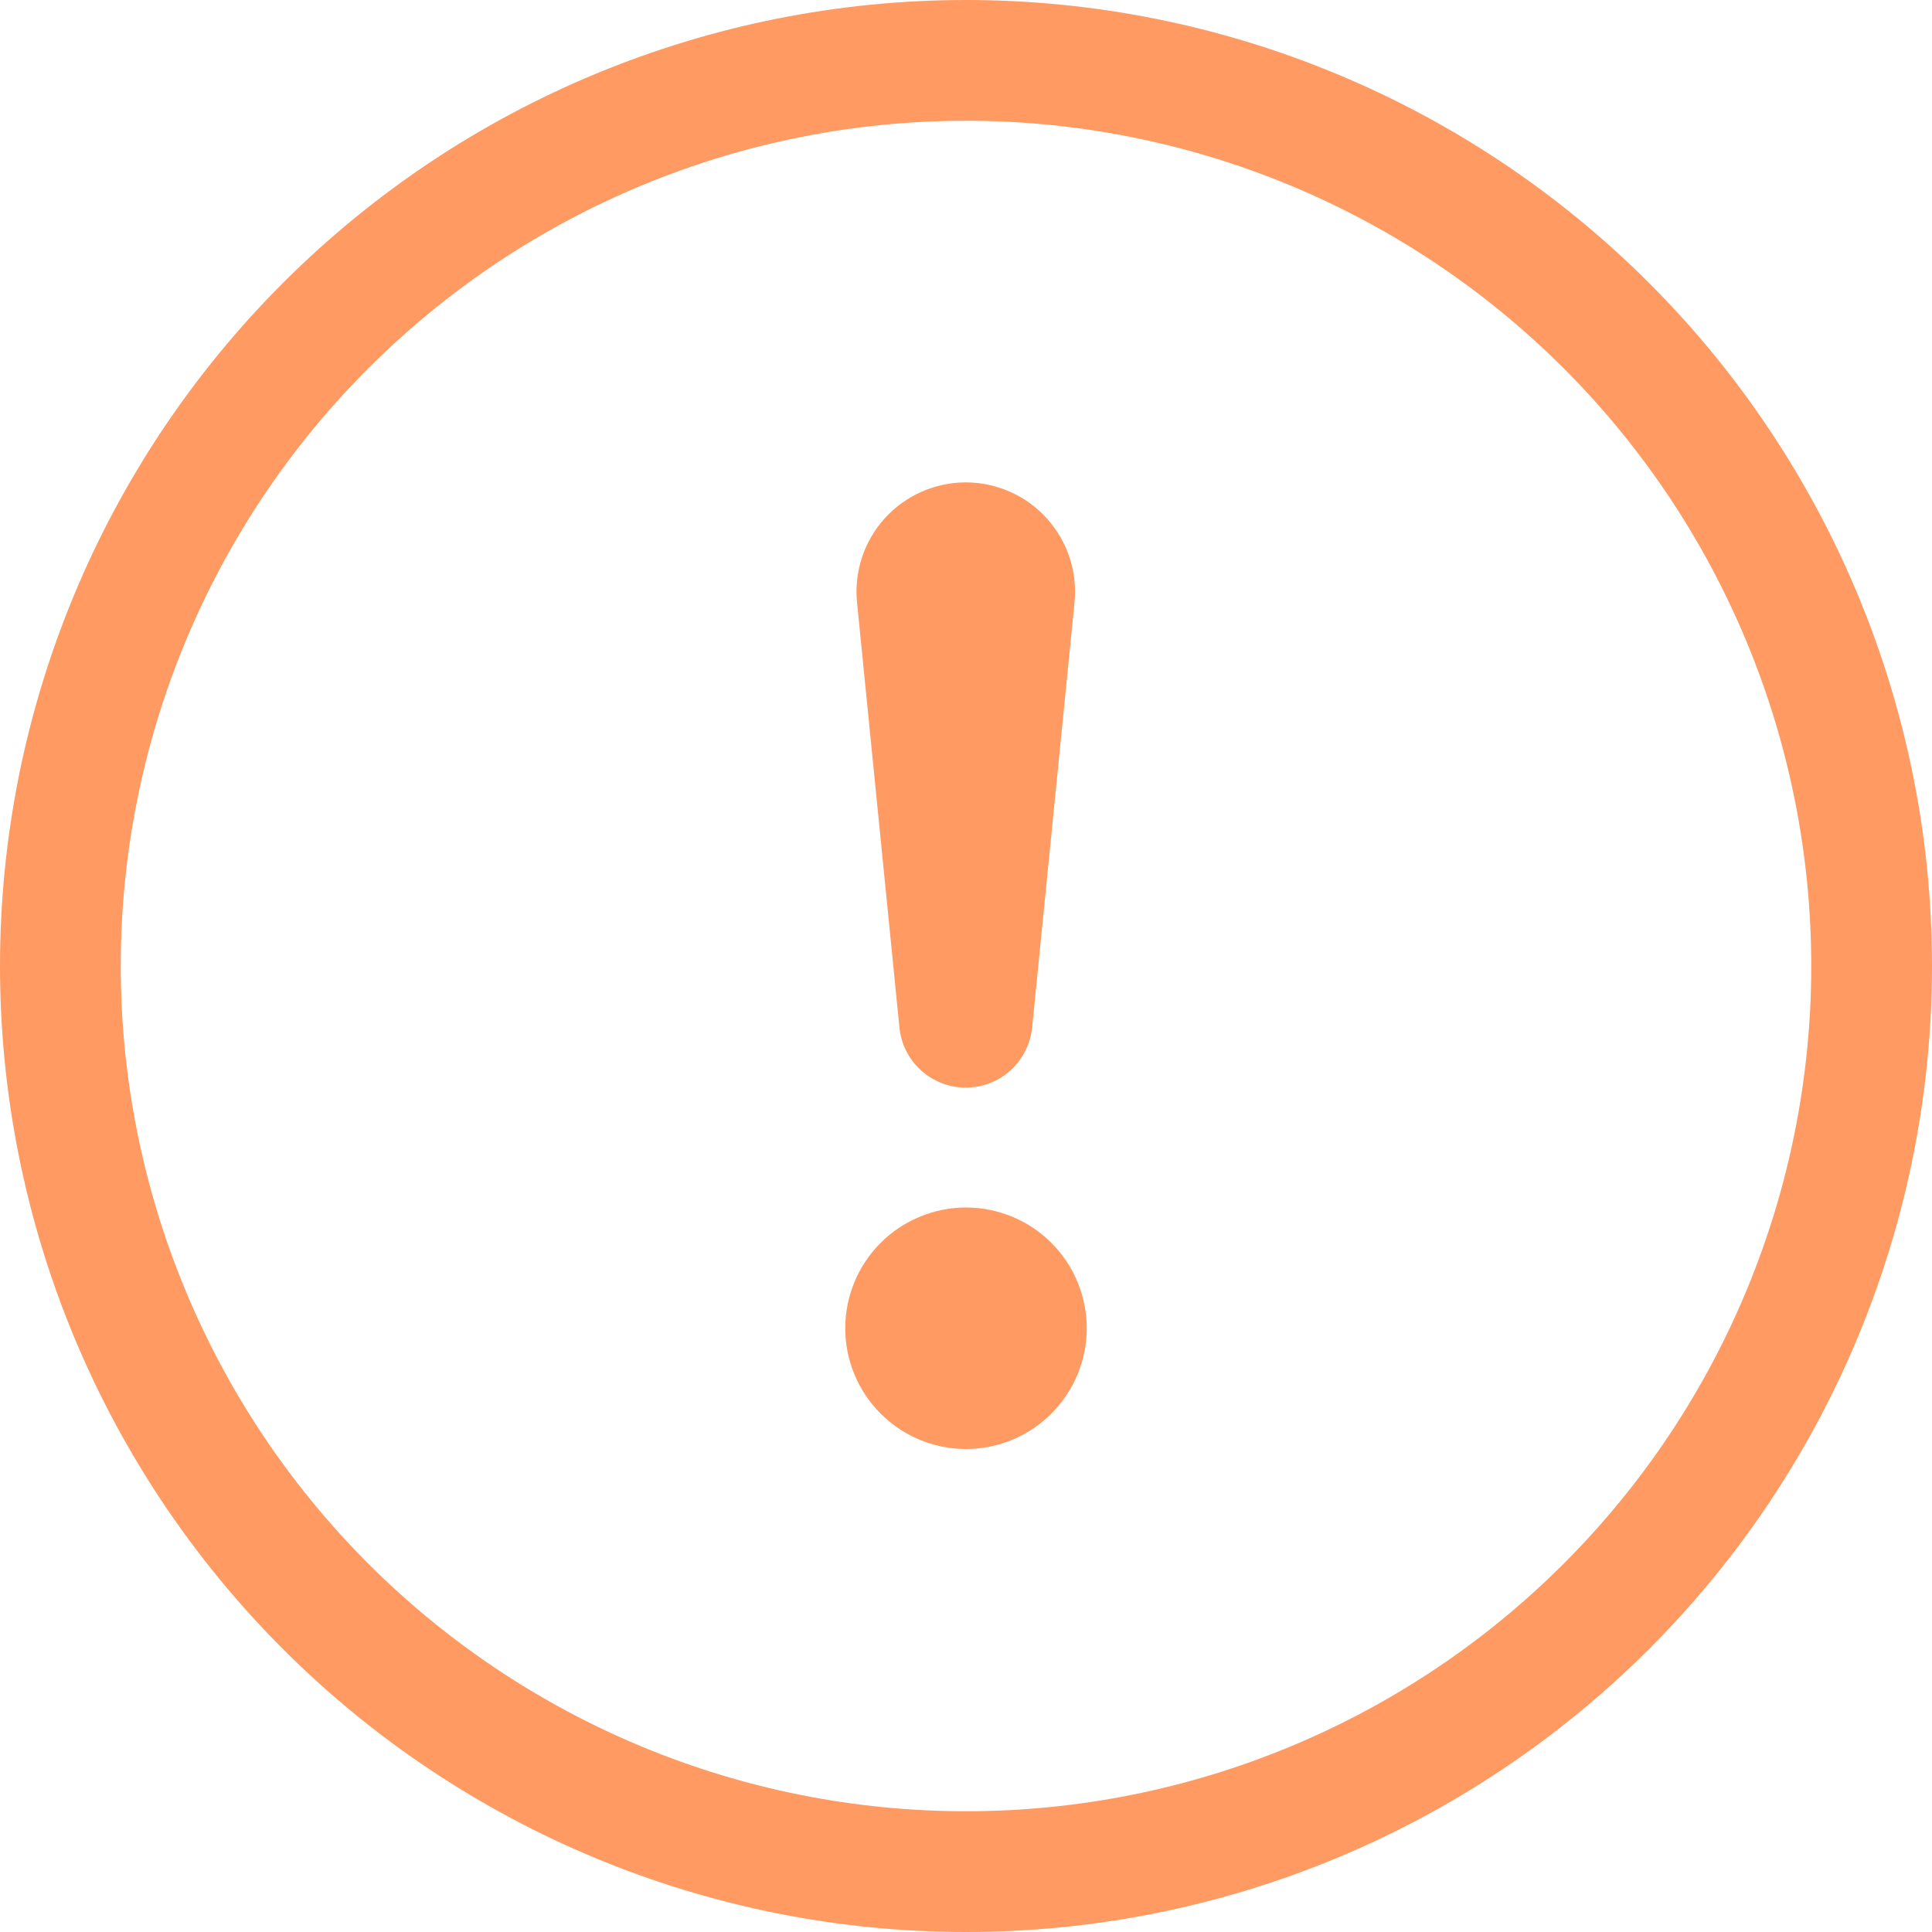 <?xml version="1.0" encoding="UTF-8"?> <svg xmlns="http://www.w3.org/2000/svg" width="22" height="22" viewBox="0 0 22 22" fill="none"> <path d="M11 20.625C8.447 20.625 5.999 19.611 4.194 17.806C2.389 16.001 1.375 13.553 1.375 11C1.375 8.447 2.389 5.999 4.194 4.194C5.999 2.389 8.447 1.375 11 1.375C13.553 1.375 16.001 2.389 17.806 4.194C19.611 5.999 20.625 8.447 20.625 11C20.625 13.553 19.611 16.001 17.806 17.806C16.001 19.611 13.553 20.625 11 20.625ZM11 22C13.917 22 16.715 20.841 18.778 18.778C20.841 16.715 22 13.917 22 11C22 8.083 20.841 5.285 18.778 3.222C16.715 1.159 13.917 0 11 0C8.083 0 5.285 1.159 3.222 3.222C1.159 5.285 0 8.083 0 11C0 13.917 1.159 16.715 3.222 18.778C5.285 20.841 8.083 22 11 22Z" fill="#FF9A62"></path> <path d="M9.625 15.125C9.625 14.944 9.661 14.765 9.73 14.599C9.799 14.432 9.9 14.28 10.028 14.153C10.155 14.025 10.307 13.924 10.474 13.855C10.641 13.786 10.819 13.75 11 13.75C11.181 13.75 11.359 13.786 11.526 13.855C11.693 13.924 11.845 14.025 11.972 14.153C12.1 14.28 12.201 14.432 12.27 14.599C12.339 14.765 12.375 14.944 12.375 15.125C12.375 15.49 12.23 15.839 11.972 16.097C11.714 16.355 11.365 16.5 11 16.5C10.635 16.5 10.286 16.355 10.028 16.097C9.77 15.839 9.625 15.49 9.625 15.125ZM9.76 6.868C9.741 6.695 9.76 6.519 9.814 6.353C9.867 6.187 9.956 6.035 10.072 5.905C10.189 5.775 10.332 5.672 10.491 5.601C10.65 5.53 10.823 5.493 10.997 5.493C11.172 5.493 11.344 5.53 11.504 5.601C11.663 5.672 11.806 5.775 11.922 5.905C12.039 6.035 12.127 6.187 12.181 6.353C12.235 6.519 12.253 6.695 12.235 6.868L11.754 11.69C11.737 11.88 11.651 12.056 11.511 12.185C11.371 12.313 11.187 12.385 10.997 12.385C10.807 12.385 10.624 12.313 10.484 12.185C10.344 12.056 10.257 11.88 10.241 11.69L9.76 6.868Z" fill="#FF9A62"></path> </svg> 